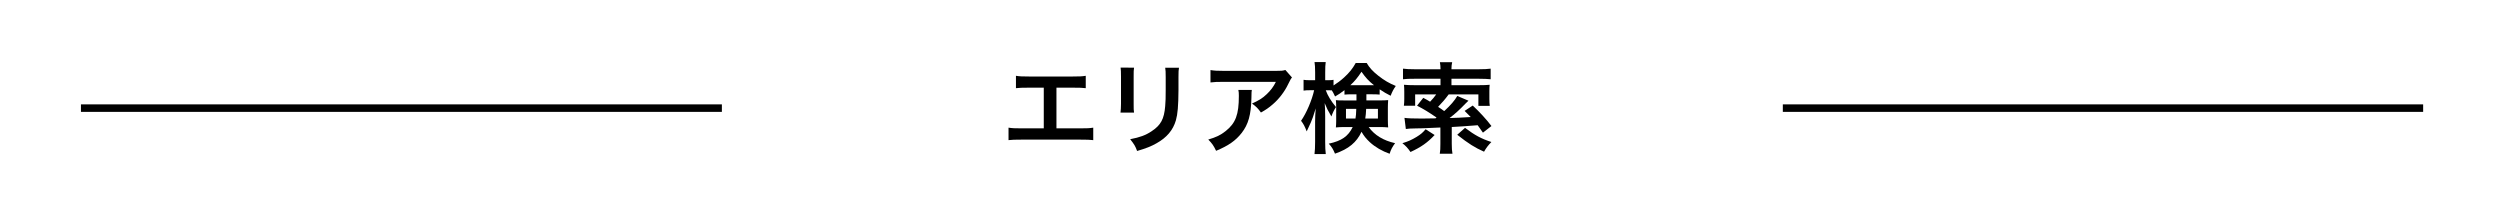<?xml version="1.0" encoding="UTF-8"?> <svg xmlns="http://www.w3.org/2000/svg" id="_レイヤー_1" data-name="レイヤー 1" viewBox="0 0 1000 86.49"><defs><style> .cls-1 { fill: none; stroke: #000; stroke-miterlimit: 10; stroke-width: 3px; } </style></defs><line class="cls-1" x1="32.38" y1="43.25" x2="288.75" y2="43.25"></line><line class="cls-1" x1="713.13" y1="43.25" x2="969.26" y2="43.25"></line><g><path d="m422.57,51.34h9.58c2.77,0,3.6-.04,5.15-.28v4.99c-1.43-.16-2.45-.2-5.07-.2h-23.75c-2.61,0-3.64.04-5.07.2v-4.99c1.54.24,2.38.28,5.15.28h8.95v-16.27h-6.06c-2.61,0-3.64.04-5.07.2v-4.95c1.5.24,2.45.28,5.15.28h17.62c2.69,0,3.64-.04,5.15-.28v4.95c-1.43-.16-2.41-.2-5.07-.2h-6.65v16.27Z"></path><path d="m453.62,27.07c-.16,1.11-.16,1.47-.16,3.56v10.93c0,1.98,0,2.49.16,3.48h-5.42c.12-.91.2-2.14.2-3.56v-10.89c0-2.02-.04-2.53-.16-3.56l5.38.04Zm17.97.04c-.16.99-.2,1.43-.2,3.68v5.34c-.04,6.18-.32,9.5-1.03,11.99-1.15,3.96-3.68,6.93-7.8,9.22-2.1,1.19-4.08,1.98-7.72,3.05-.71-1.94-1.11-2.61-2.77-4.71,3.88-.75,6.18-1.58,8.55-3.17,3.72-2.45,5.03-4.87,5.46-10.09.16-1.7.2-3.44.2-6.61v-4.95c0-2.02-.04-2.85-.2-3.76h5.5Z"></path><path d="m500.73,35.98c-.12.75-.12.79-.16,3.21-.16,6.77-1.23,10.57-3.92,14.01-2.38,3.05-5.27,5.07-10.21,7.13-1.03-2.14-1.54-2.85-3.13-4.51,3.21-.95,4.99-1.82,6.93-3.37,4.04-3.21,5.3-6.61,5.3-14.09,0-1.19-.04-1.54-.2-2.38h5.38Zm16.07-4.99c-.55.67-.55.71-1.58,2.77-1.39,2.93-3.68,5.9-6.1,7.96-1.58,1.39-2.89,2.26-4.75,3.29-1.19-1.66-1.78-2.26-3.56-3.6,2.65-1.19,4.16-2.1,5.78-3.64,1.62-1.5,2.85-3.13,3.76-5.03h-20.78c-2.77,0-3.76.04-5.38.24v-4.95c1.5.24,2.73.32,5.46.32h20.66c2.38,0,2.73-.04,3.84-.36l2.65,3.01Z"></path><path d="m541,37.72c-1.58,0-2.14.04-3.21.12v-1.78c-1.7,1.31-2.22,1.62-3.76,2.53-.67-1.39-.83-1.74-1.31-2.45-.63-.04-.91-.04-1.39-.04h-1.03c.87,2.3,1.98,4.12,4.08,6.73-.79,1.23-1.31,2.3-1.82,3.76-1.62-2.77-1.62-2.81-2.69-5.34.12,1.19.2,2.93.2,5.26v10.25c0,2.1.08,3.6.24,4.87h-4.51c.16-1.27.24-2.85.24-4.87v-8.19c0-1.31.08-3.29.24-5.19-1.11,3.52-1.23,3.92-1.94,5.58-.16.44-.71,1.62-1.66,3.6-.79-2.06-1.31-3.01-2.26-4.24,2.1-2.97,4.39-8.31,5.23-12.23h-1.58c-1.19,0-1.94.04-2.65.16v-4.32c.75.12,1.39.16,2.65.16h1.98v-3.09c0-2.06-.08-3.13-.24-4.16h4.47c-.16,1.11-.2,2.22-.2,4.12v3.13h1.19c.95,0,1.47-.04,2.14-.16v2.26c1.43-.91,2.85-1.94,4.24-3.21,2.1-1.94,3.33-3.44,4.63-5.78h4.39c1.11,1.9,2.37,3.29,4.67,5.11,2.3,1.82,4.35,3.01,6.97,4.08-.91,1.27-1.5,2.42-2.06,3.92-1.7-.87-2.77-1.46-4.39-2.57v2.1c-.91-.08-1.62-.12-3.21-.12h-2.1v2.45h5.23c1.62,0,2.45-.04,3.48-.12-.08,1.19-.12,2.02-.12,3.05v4.87c0,1.35.04,1.9.12,3.01-1.15-.12-2.1-.16-3.72-.16h-4.08c2.38,3.29,5.94,5.42,10.57,6.45-1.11,1.5-1.74,2.69-2.18,4.24-2.97-1.03-5.82-2.69-7.92-4.63-1.5-1.39-2.42-2.57-3.33-4.16-1.94,4.2-5.15,6.89-10.61,8.75-.75-1.78-1.31-2.73-2.49-4,5.15-1.11,7.76-2.93,9.58-6.65h-3.09c-1.54,0-2.49.04-3.64.16.08-1.03.12-1.62.12-2.53v-5.66c0-1.11-.04-1.74-.12-2.73,1.03.12,1.46.12,3.4.12h4.83v-2.45h-1.58Zm-2.61,5.82v3.88h3.8c.2-1.19.24-1.74.32-3.88h-4.12Zm10.25-9.46h.95c-2.14-1.7-3.37-3.05-4.99-5.38-1.54,2.34-2.77,3.84-4.47,5.38h8.51Zm-2.18,9.46c-.08,1.78-.16,2.65-.36,3.88h5.07v-3.88h-4.71Z"></path><path d="m573.86,53.99c-2.85,3.05-5.38,4.83-9.66,6.81-1.15-1.66-1.94-2.49-3.25-3.52,2.34-.71,3.76-1.35,5.7-2.53,1.66-1.03,2.41-1.66,3.6-3.05l3.6,2.3Zm-12.07-6.85c1.23.2,3.44.28,6.93.28q.95,0,5.5-.08l.4-.32c-3.25-2.22-4.99-3.29-7.8-4.75l2.49-3.13c1.35.71,1.9,1.03,2.73,1.54,1.11-1.15,1.66-1.82,2.45-2.93h-8.43v4.55h-4.51c.12-.95.16-1.74.16-2.73v-2.85c0-1.43-.04-1.94-.12-2.81,1.46.12,2.57.16,4.2.16h10.41v-2.57h-10.21c-2.3,0-3.52.04-4.79.2v-4.24c1.11.16,2.69.24,4.83.24h10.17v-.24c0-.87-.08-1.7-.24-2.57h4.91c-.2.87-.28,1.66-.28,2.57v.24h10.81c2.18,0,3.76-.08,4.87-.24v4.24c-1.15-.12-2.73-.2-4.79-.2h-10.89v2.57h11.04c1.86,0,3.05-.04,4.24-.16-.08.83-.12,1.23-.12,2.61v3.01c0,1.15.04,1.98.16,2.81h-4.55v-4.59h-11.88c-1.43,1.94-2.57,3.25-4.24,4.99.95.63,1.23.79,2.45,1.7,2.61-2.41,4.16-4.2,5.23-6.06l4.47,1.9c-.4.36-.71.67-1.27,1.23-2.18,2.3-4.24,4.16-6.29,5.7,3.09-.08,3.8-.12,8.47-.4-.79-.83-1.23-1.27-2.45-2.45l3.25-2.14c2.89,2.73,5.34,5.38,7.48,8.19l-3.4,2.65c-1.07-1.54-1.46-2.1-2.1-2.97q-6.85.55-10.37.71v6.69c0,1.86.08,2.81.28,4h-5.07c.2-1.15.24-2.1.24-4v-6.49c-7.96.36-8,.36-9.7.36-2.37.04-3.09.08-4.12.24l-.55-4.47Zm24.23,4c3.88,2.93,6.49,4.35,10.53,5.66-1.35,1.43-1.98,2.22-2.93,3.88-3.72-1.66-6.14-3.17-10.73-6.77l3.13-2.77Z"></path></g></svg> 